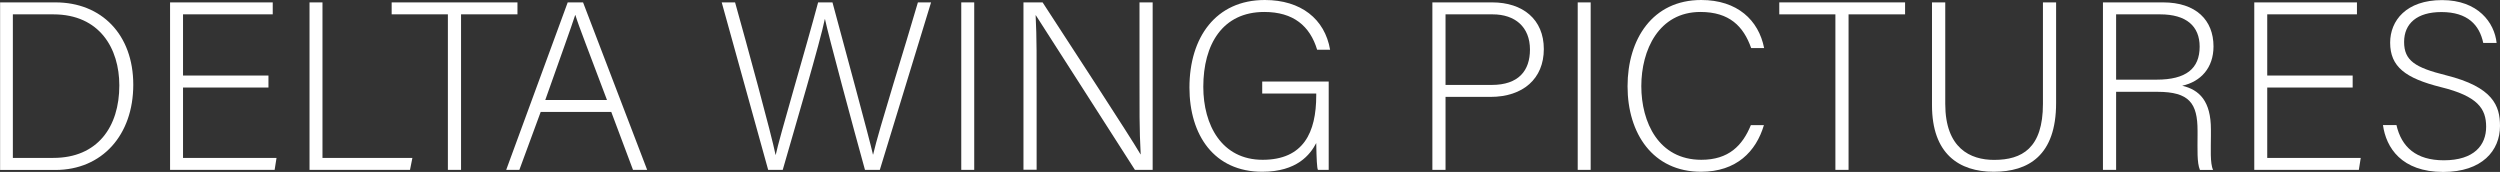 <?xml version="1.0" encoding="UTF-8"?> <svg xmlns="http://www.w3.org/2000/svg" id="Layer_2" data-name="Layer 2" viewBox="0 0 250.79 17.25"><rect x="0" y="0" width="250.79" height="17.25" fill="#333333" stroke="none"/><defs><style> .cls-1 { fill: #fff; } </style></defs><g id="Layer_1-2" data-name="Layer 1"><g><path class="cls-1" d="M0,.24H5.57c4.61,0,7.8,3.22,7.8,8.26s-3.12,8.55-7.82,8.55H.01V.24h-.01ZM1.29,15.84H5.35c4.44,0,6.62-3.12,6.62-7.27,0-3.7-1.97-7.13-6.62-7.13H1.29V15.84Z"></path><path class="cls-1" d="M26.93,8.78h-8.57v7.06h9.38l-.19,1.2h-10.49V.24h10.3V1.44h-9V7.58h8.57v1.2Z"></path><path class="cls-1" d="M31.05,.24h1.3V15.84h9.02l-.24,1.2h-10.08V.24Z"></path><path class="cls-1" d="M44.93,1.44h-5.64V.24h12.62V1.44h-5.66v15.6h-1.32V1.44Z"></path><path class="cls-1" d="M54.24,11.23l-2.14,5.81h-1.32L56.95,.24h1.54l6.43,16.8h-1.42l-2.18-5.81h-7.08Zm6.65-1.2c-1.87-4.99-2.83-7.39-3.17-8.52h-.02c-.41,1.27-1.49,4.25-3,8.52h6.19Z"></path><path class="cls-1" d="M77.06,17.04L72.4,.24h1.34c1.13,4.03,3.67,13.32,4.06,15.29h.02c.31-1.56,3.07-10.85,4.25-15.29h1.44c1.1,4.1,3.79,13.97,4.06,15.26h.02c.53-2.38,3.34-11.26,4.49-15.26h1.32l-5.14,16.8h-1.49c-1.1-3.96-3.72-13.68-4.01-15.12h-.02c-.43,2.18-3.02,10.94-4.22,15.12h-1.46Z"></path><path class="cls-1" d="M97.73,.24V17.04h-1.3V.24h1.3Z"></path><path class="cls-1" d="M102.67,17.04V.24h1.92c2.62,4.03,8.76,13.42,9.82,15.24h.02c-.14-2.42-.12-4.9-.12-7.63V.24h1.32V17.04h-1.78c-2.5-3.89-8.74-13.66-9.94-15.51h-.02c.12,2.21,.1,4.66,.1,7.7v7.8h-1.32Z"></path><path class="cls-1" d="M133.29,17.04h-1.08c-.1-.19-.14-1.06-.17-2.69-.6,1.15-1.92,2.88-5.42,2.88-4.82,0-7.3-3.67-7.3-8.45,0-5.02,2.64-8.78,7.56-8.78,3.62,0,6.02,1.9,6.55,4.99h-1.3c-.72-2.38-2.38-3.79-5.3-3.79-4.2,0-6.12,3.26-6.12,7.51,0,3.84,1.85,7.32,5.95,7.32s5.38-2.74,5.38-6.46v-.19h-5.42v-1.2h6.67v8.86h0Z"></path><path class="cls-1" d="M143.69,.24h6c3.07,0,5.18,1.7,5.18,4.68s-2.09,4.8-5.35,4.8h-4.51v7.32h-1.32V.24Zm1.32,8.28h4.63c2.71,0,3.84-1.44,3.84-3.55,0-2.26-1.49-3.53-3.74-3.53h-4.73v7.08h0Z"></path><path class="cls-1" d="M159.57,.24V17.04h-1.3V.24h1.3Z"></path><path class="cls-1" d="M176.95,12.55c-.79,2.66-2.76,4.68-6.31,4.68-4.83,0-7.37-3.84-7.37-8.57S165.77,0,170.66,0c3.62,0,5.76,2.02,6.31,4.82h-1.3c-.77-2.18-2.18-3.62-5.09-3.62-4.18,0-5.93,3.82-5.93,7.44s1.73,7.39,6.02,7.39c2.74,0,4.13-1.42,4.97-3.48h1.31Z"></path><path class="cls-1" d="M184.13,1.44h-5.64V.24h12.62V1.44h-5.67v15.6h-1.32V1.44h.01Z"></path><path class="cls-1" d="M195.14,.24V10.42c0,4.46,2.52,5.62,4.9,5.62,2.81,0,4.9-1.18,4.9-5.62V.24h1.32V10.34c0,5.26-2.78,6.89-6.26,6.89s-6.19-1.8-6.19-6.67V.24h1.33Z"></path><path class="cls-1" d="M212.28,9.19v7.85h-1.32V.24h6.03c3.31,0,5.06,1.78,5.06,4.42,0,2.14-1.27,3.53-3.14,3.94,1.73,.41,2.88,1.54,2.88,4.39v.65c0,1.18-.1,2.76,.22,3.41h-1.32c-.31-.72-.24-2.06-.24-3.5v-.43c0-2.76-.82-3.91-4.03-3.91h-4.14v-.02Zm0-1.2h4.06c2.95,0,4.32-1.1,4.32-3.31,0-2.06-1.34-3.24-3.96-3.24h-4.42V7.99Z"></path><path class="cls-1" d="M236.01,8.78h-8.57v7.06h9.38l-.19,1.2h-10.49V.24h10.3V1.44h-9V7.58h8.57v1.2h0Z"></path><path class="cls-1" d="M240.4,12.53c.5,2.23,1.99,3.55,4.75,3.55,3.07,0,4.25-1.54,4.25-3.36s-.84-3.07-4.54-3.98c-3.55-.89-5.09-2.04-5.09-4.46,0-2.21,1.61-4.27,5.21-4.27s5.26,2.26,5.47,4.3h-1.34c-.38-1.8-1.56-3.1-4.2-3.1-2.42,0-3.74,1.13-3.74,3s1.1,2.57,4.2,3.34c4.73,1.18,5.42,3.07,5.42,5.09,0,2.47-1.8,4.61-5.69,4.61-4.2,0-5.74-2.45-6.05-4.7h1.35v-.02Z"></path></g></g></svg> 